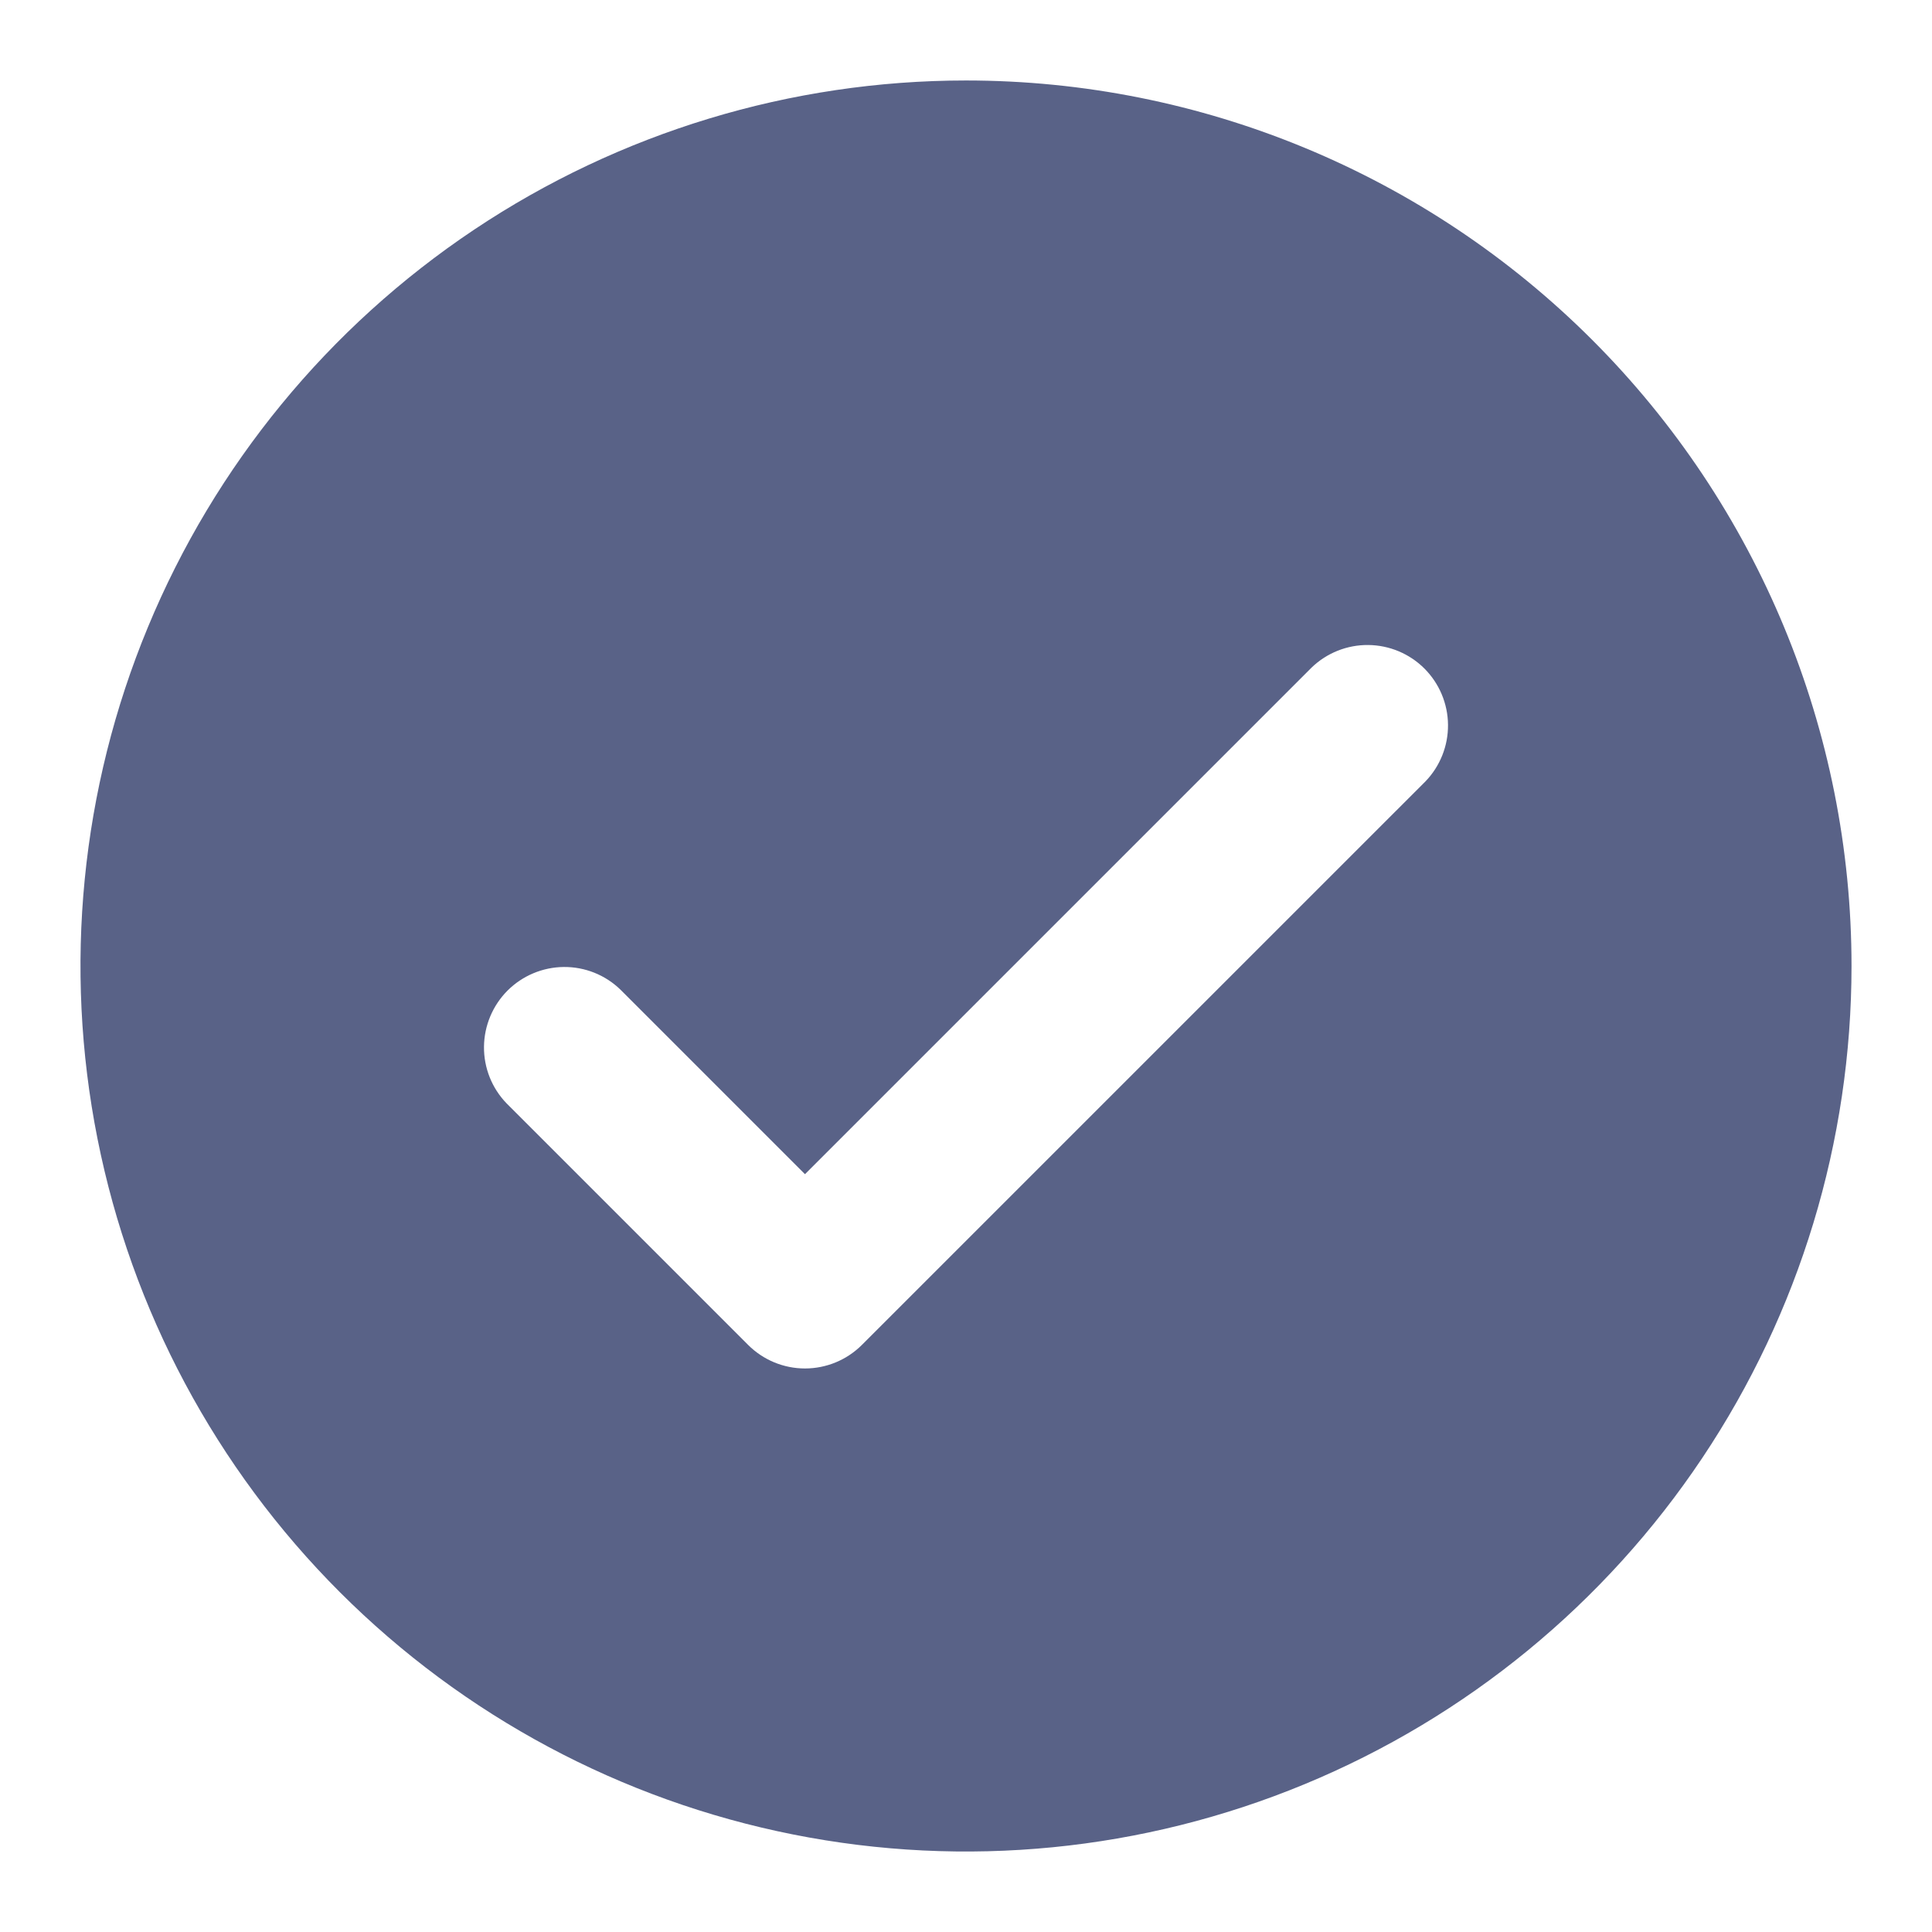 <svg width="41" height="41" viewBox="0 0 41 41" fill="none" xmlns="http://www.w3.org/2000/svg">
<path d="M20.5 1.708C16.783 1.708 13.15 2.81 10.06 4.875C6.97 6.94 4.561 9.875 3.139 13.309C1.716 16.742 1.344 20.521 2.069 24.166C2.794 27.811 4.584 31.16 7.212 33.788C9.84 36.416 13.189 38.206 16.834 38.931C20.479 39.656 24.258 39.284 27.691 37.861C31.125 36.439 34.06 34.03 36.125 30.94C38.19 27.85 39.292 24.217 39.292 20.5C39.292 15.516 37.312 10.736 33.788 7.212C30.264 3.688 25.484 1.708 20.5 1.708ZM30.25 16.583L18.291 28.541C17.971 28.861 17.536 29.041 17.083 29.041C16.63 29.041 16.196 28.861 15.876 28.541L10.751 23.416C10.439 23.094 10.267 22.662 10.271 22.215C10.275 21.767 10.455 21.338 10.771 21.021C11.088 20.705 11.517 20.525 11.964 20.521C12.412 20.517 12.844 20.689 13.166 21.001L17.083 24.918L27.834 14.167C28.156 13.856 28.588 13.684 29.035 13.688C29.483 13.692 29.912 13.871 30.229 14.188C30.545 14.505 30.725 14.933 30.729 15.381C30.733 15.829 30.561 16.261 30.25 16.583Z" fill="#596287"/>
</svg>
